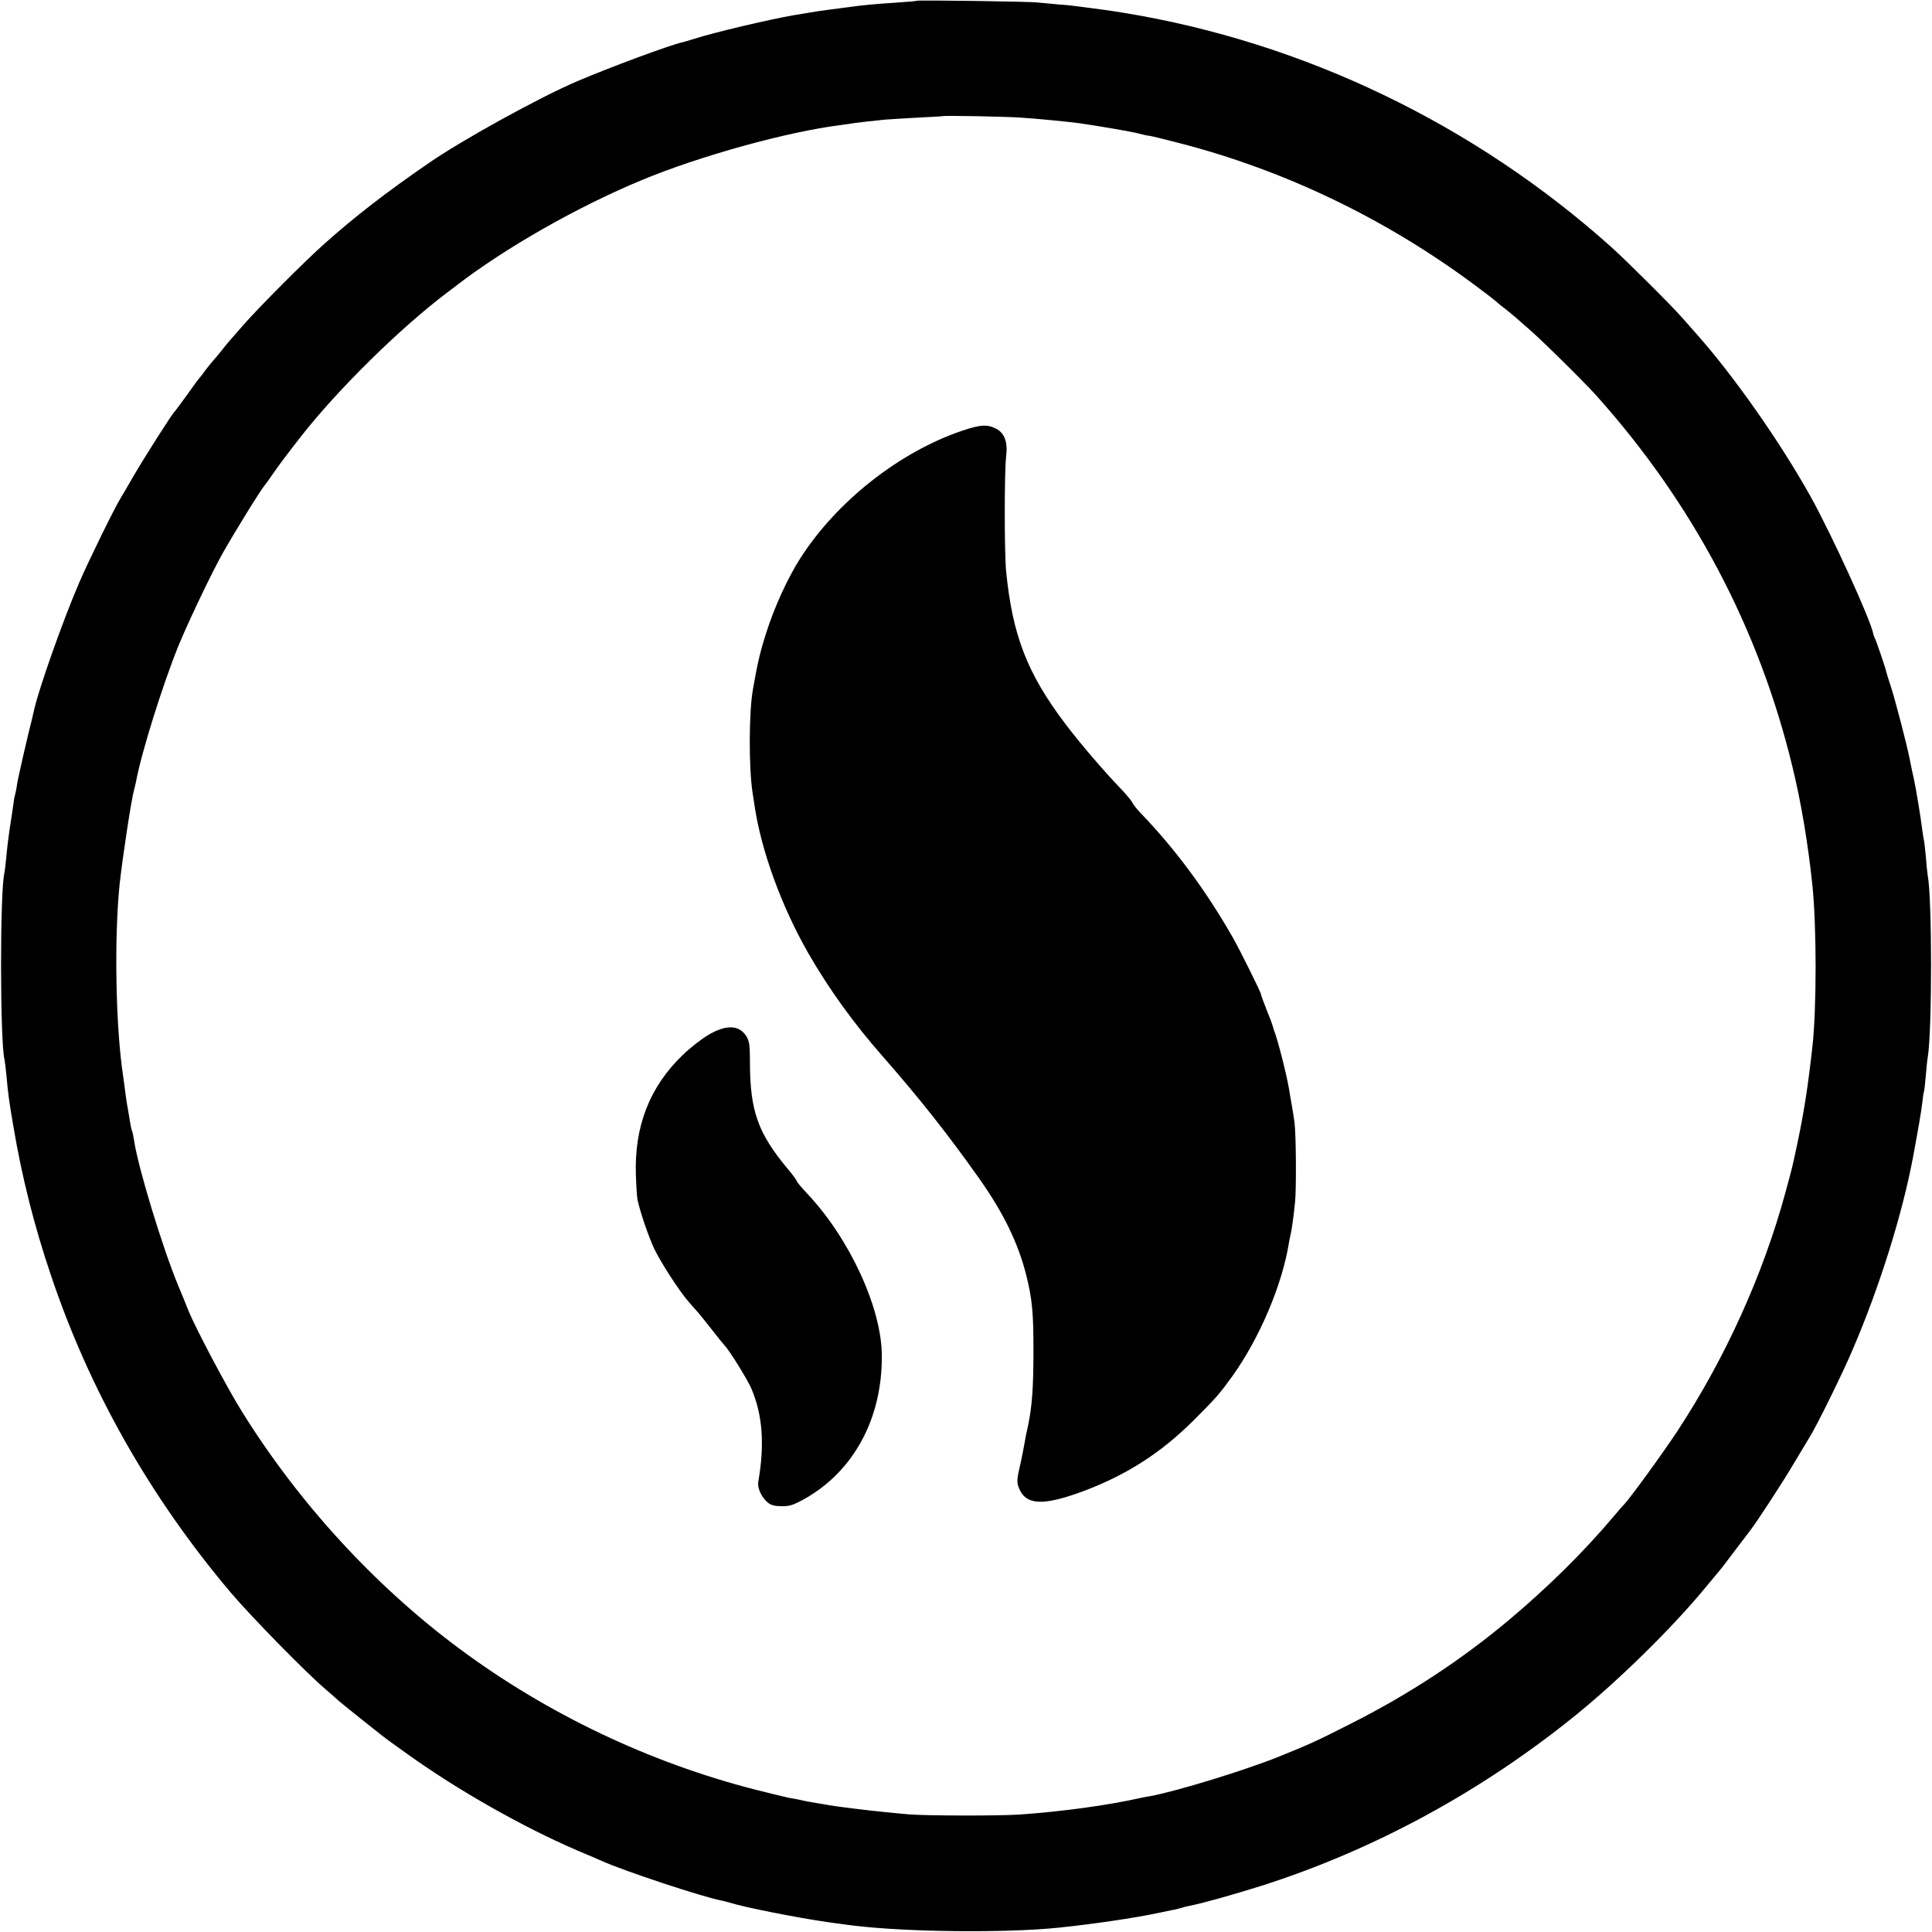 <?xml version="1.0" standalone="no"?>
<!DOCTYPE svg PUBLIC "-//W3C//DTD SVG 20010904//EN"
 "http://www.w3.org/TR/2001/REC-SVG-20010904/DTD/svg10.dtd">
<svg version="1.0" xmlns="http://www.w3.org/2000/svg"
 width="1074pt" height="1074pt" viewBox="0 0 1074 1074"
 preserveAspectRatio="xMidYMid meet">
<g transform="translate(0,1074) scale(0.1,-0.1)"
fill="#000000" stroke="none">
<path d="M5098 10736 c-1 -2 -50 -6 -108 -10 -135 -9 -189 -14 -275 -26 -38
-5 -90 -12 -115 -15 -25 -3 -70 -10 -100 -15 -30 -5 -71 -12 -90 -15 -129 -22
-448 -97 -551 -131 -25 -8 -54 -16 -65 -19 -64 -13 -406 -140 -584 -216 -209
-89 -645 -329 -830 -458 -233 -160 -407 -295 -572 -442 -108 -95 -375 -363
-458 -459 -36 -41 -67 -77 -70 -80 -3 -3 -24 -27 -45 -55 -22 -27 -46 -56 -53
-63 -7 -8 -25 -30 -40 -50 -15 -21 -29 -39 -32 -42 -4 -3 -35 -45 -70 -95 -36
-49 -67 -92 -71 -95 -13 -12 -161 -244 -223 -350 -36 -63 -71 -122 -76 -130
-35 -57 -178 -349 -228 -465 -93 -215 -232 -608 -256 -727 -3 -12 -7 -32 -10
-43 -15 -55 -77 -324 -81 -354 -2 -18 -7 -41 -9 -50 -3 -9 -8 -32 -10 -51 -3
-19 -8 -53 -11 -75 -18 -113 -24 -166 -30 -230 -4 -38 -8 -77 -10 -85 -26 -96
-25 -942 0 -1040 2 -8 6 -44 10 -80 10 -111 15 -151 40 -295 46 -274 115 -549
206 -818 215 -643 552 -1237 999 -1767 118 -139 416 -443 529 -540 35 -30 69
-60 75 -66 6 -5 61 -50 121 -98 61 -48 117 -93 125 -99 8 -7 69 -51 135 -98
280 -201 641 -405 940 -534 61 -25 124 -53 140 -60 128 -57 559 -200 669 -221
10 -2 33 -8 50 -13 76 -24 369 -82 536 -106 83 -12 110 -15 150 -20 301 -36
841 -41 1135 -11 198 21 411 52 555 82 41 9 83 17 93 19 10 2 27 7 37 10 10 3
28 8 40 10 70 13 247 63 400 111 631 201 1232 528 1760 958 233 190 518 470
694 681 32 39 70 84 85 102 27 32 38 47 114 148 25 33 54 71 65 85 42 55 183
271 247 380 38 63 76 126 84 140 37 57 184 355 241 490 149 347 276 754 335
1070 27 144 46 255 51 300 3 30 7 57 9 60 2 3 6 41 10 85 4 44 8 91 11 105 25
148 25 887 0 1015 -2 11 -7 56 -10 100 -4 44 -9 87 -11 95 -2 8 -6 33 -9 55
-8 68 -36 238 -47 286 -6 26 -12 53 -13 60 -2 8 -6 32 -11 54 -15 76 -76 310
-101 390 -15 44 -27 85 -28 90 -3 17 -58 180 -65 190 -3 6 -6 15 -7 20 -15 80
-230 550 -349 765 -170 304 -426 669 -631 900 -17 19 -55 62 -84 95 -60 69
-308 315 -391 390 -763 684 -1713 1141 -2714 1304 -66 11 -147 22 -180 26 -32
4 -67 9 -77 10 -10 2 -55 7 -101 10 -45 4 -98 9 -117 11 -40 6 -666 14 -672
10z m579 -650 c93 -6 264 -23 323 -31 106 -15 290 -47 325 -56 22 -6 51 -13
65 -14 14 -2 87 -20 164 -40 587 -151 1149 -421 1646 -791 58 -43 107 -81 110
-84 3 -3 27 -24 55 -45 27 -22 55 -44 61 -50 6 -5 39 -35 74 -65 69 -59 310
-297 375 -370 536 -599 903 -1292 1089 -2062 49 -200 87 -429 111 -658 24
-230 24 -690 0 -900 -25 -223 -45 -352 -81 -525 -33 -154 -27 -130 -69 -285
-125 -459 -335 -921 -600 -1325 -81 -123 -265 -376 -298 -410 -7 -6 -34 -38
-62 -71 -165 -195 -359 -386 -569 -563 -267 -225 -563 -420 -891 -585 -187
-95 -220 -110 -395 -181 -189 -76 -569 -193 -717 -220 -15 -2 -39 -7 -53 -10
-190 -42 -432 -75 -670 -92 -116 -8 -530 -7 -620 1 -36 3 -92 9 -125 12 -68 6
-280 32 -310 38 -11 2 -40 7 -65 11 -49 8 -72 12 -110 21 -14 3 -38 7 -55 10
-16 3 -100 24 -185 45 -590 151 -1157 421 -1645 783 -473 351 -896 813 -1212
1322 -84 135 -256 461 -296 559 -8 22 -34 85 -57 140 -87 210 -223 656 -245
807 -4 24 -8 45 -10 49 -2 3 -7 21 -10 40 -3 19 -10 59 -15 89 -6 30 -12 75
-15 100 -3 25 -8 59 -10 75 -42 270 -51 767 -20 1070 17 154 66 477 81 527 3
10 7 29 10 42 28 155 146 533 234 751 53 131 193 424 251 525 73 128 210 350
234 377 5 6 26 35 45 63 32 46 63 88 155 206 203 259 549 600 810 797 5 4 28
21 50 38 272 210 674 439 1033 588 322 134 810 269 1107 306 28 4 61 8 75 11
28 4 101 12 170 19 25 2 106 7 180 11 74 4 136 7 137 8 5 5 357 -2 440 -8z"/>
<path d="M5350 8346 c-350 -118 -700 -394 -902 -711 -68 -106 -141 -265 -186
-405 -35 -108 -50 -170 -77 -325 -22 -128 -23 -435 -1 -575 2 -14 7 -43 10
-65 37 -253 150 -563 300 -825 111 -193 249 -386 410 -569 211 -241 363 -433
542 -686 132 -188 213 -353 258 -530 34 -137 41 -205 41 -425 0 -205 -8 -310
-30 -415 -9 -38 -18 -86 -21 -105 -3 -19 -12 -63 -19 -96 -24 -104 -24 -113
-9 -150 38 -90 130 -95 338 -20 251 91 450 218 636 405 120 120 139 142 208
237 153 213 279 509 317 744 3 19 8 42 10 50 5 20 15 88 24 175 8 72 6 381 -3
447 -3 20 -9 62 -15 95 -6 32 -13 74 -16 93 -13 77 -62 271 -82 320 -3 8 -7
22 -9 30 -2 8 -17 48 -34 89 -16 41 -30 78 -30 83 0 11 -116 244 -156 315
-151 264 -319 491 -513 693 -19 19 -40 46 -47 60 -7 13 -42 54 -77 90 -79 82
-215 240 -294 345 -213 281 -295 494 -330 850 -10 104 -10 551 0 637 10 81 -8
130 -56 155 -49 25 -86 23 -187 -11z"/>
<path d="M3936 4986 c-38 -23 -101 -72 -141 -111 -184 -177 -270 -398 -260
-670 2 -60 6 -121 9 -135 15 -68 59 -198 91 -268 38 -80 142 -241 196 -302 17
-19 41 -46 53 -60 12 -14 46 -57 76 -95 30 -39 60 -76 67 -83 28 -29 124 -184
148 -237 64 -147 77 -312 40 -524 -5 -31 16 -80 48 -109 19 -18 37 -24 79 -25
45 -1 65 5 124 37 277 153 439 448 436 801 -1 264 -179 650 -415 900 -31 33
-57 64 -57 68 0 4 -22 35 -50 68 -167 200 -210 323 -211 589 0 97 -3 121 -19
148 -40 65 -113 68 -214 8z"/>
</g>
</svg>
